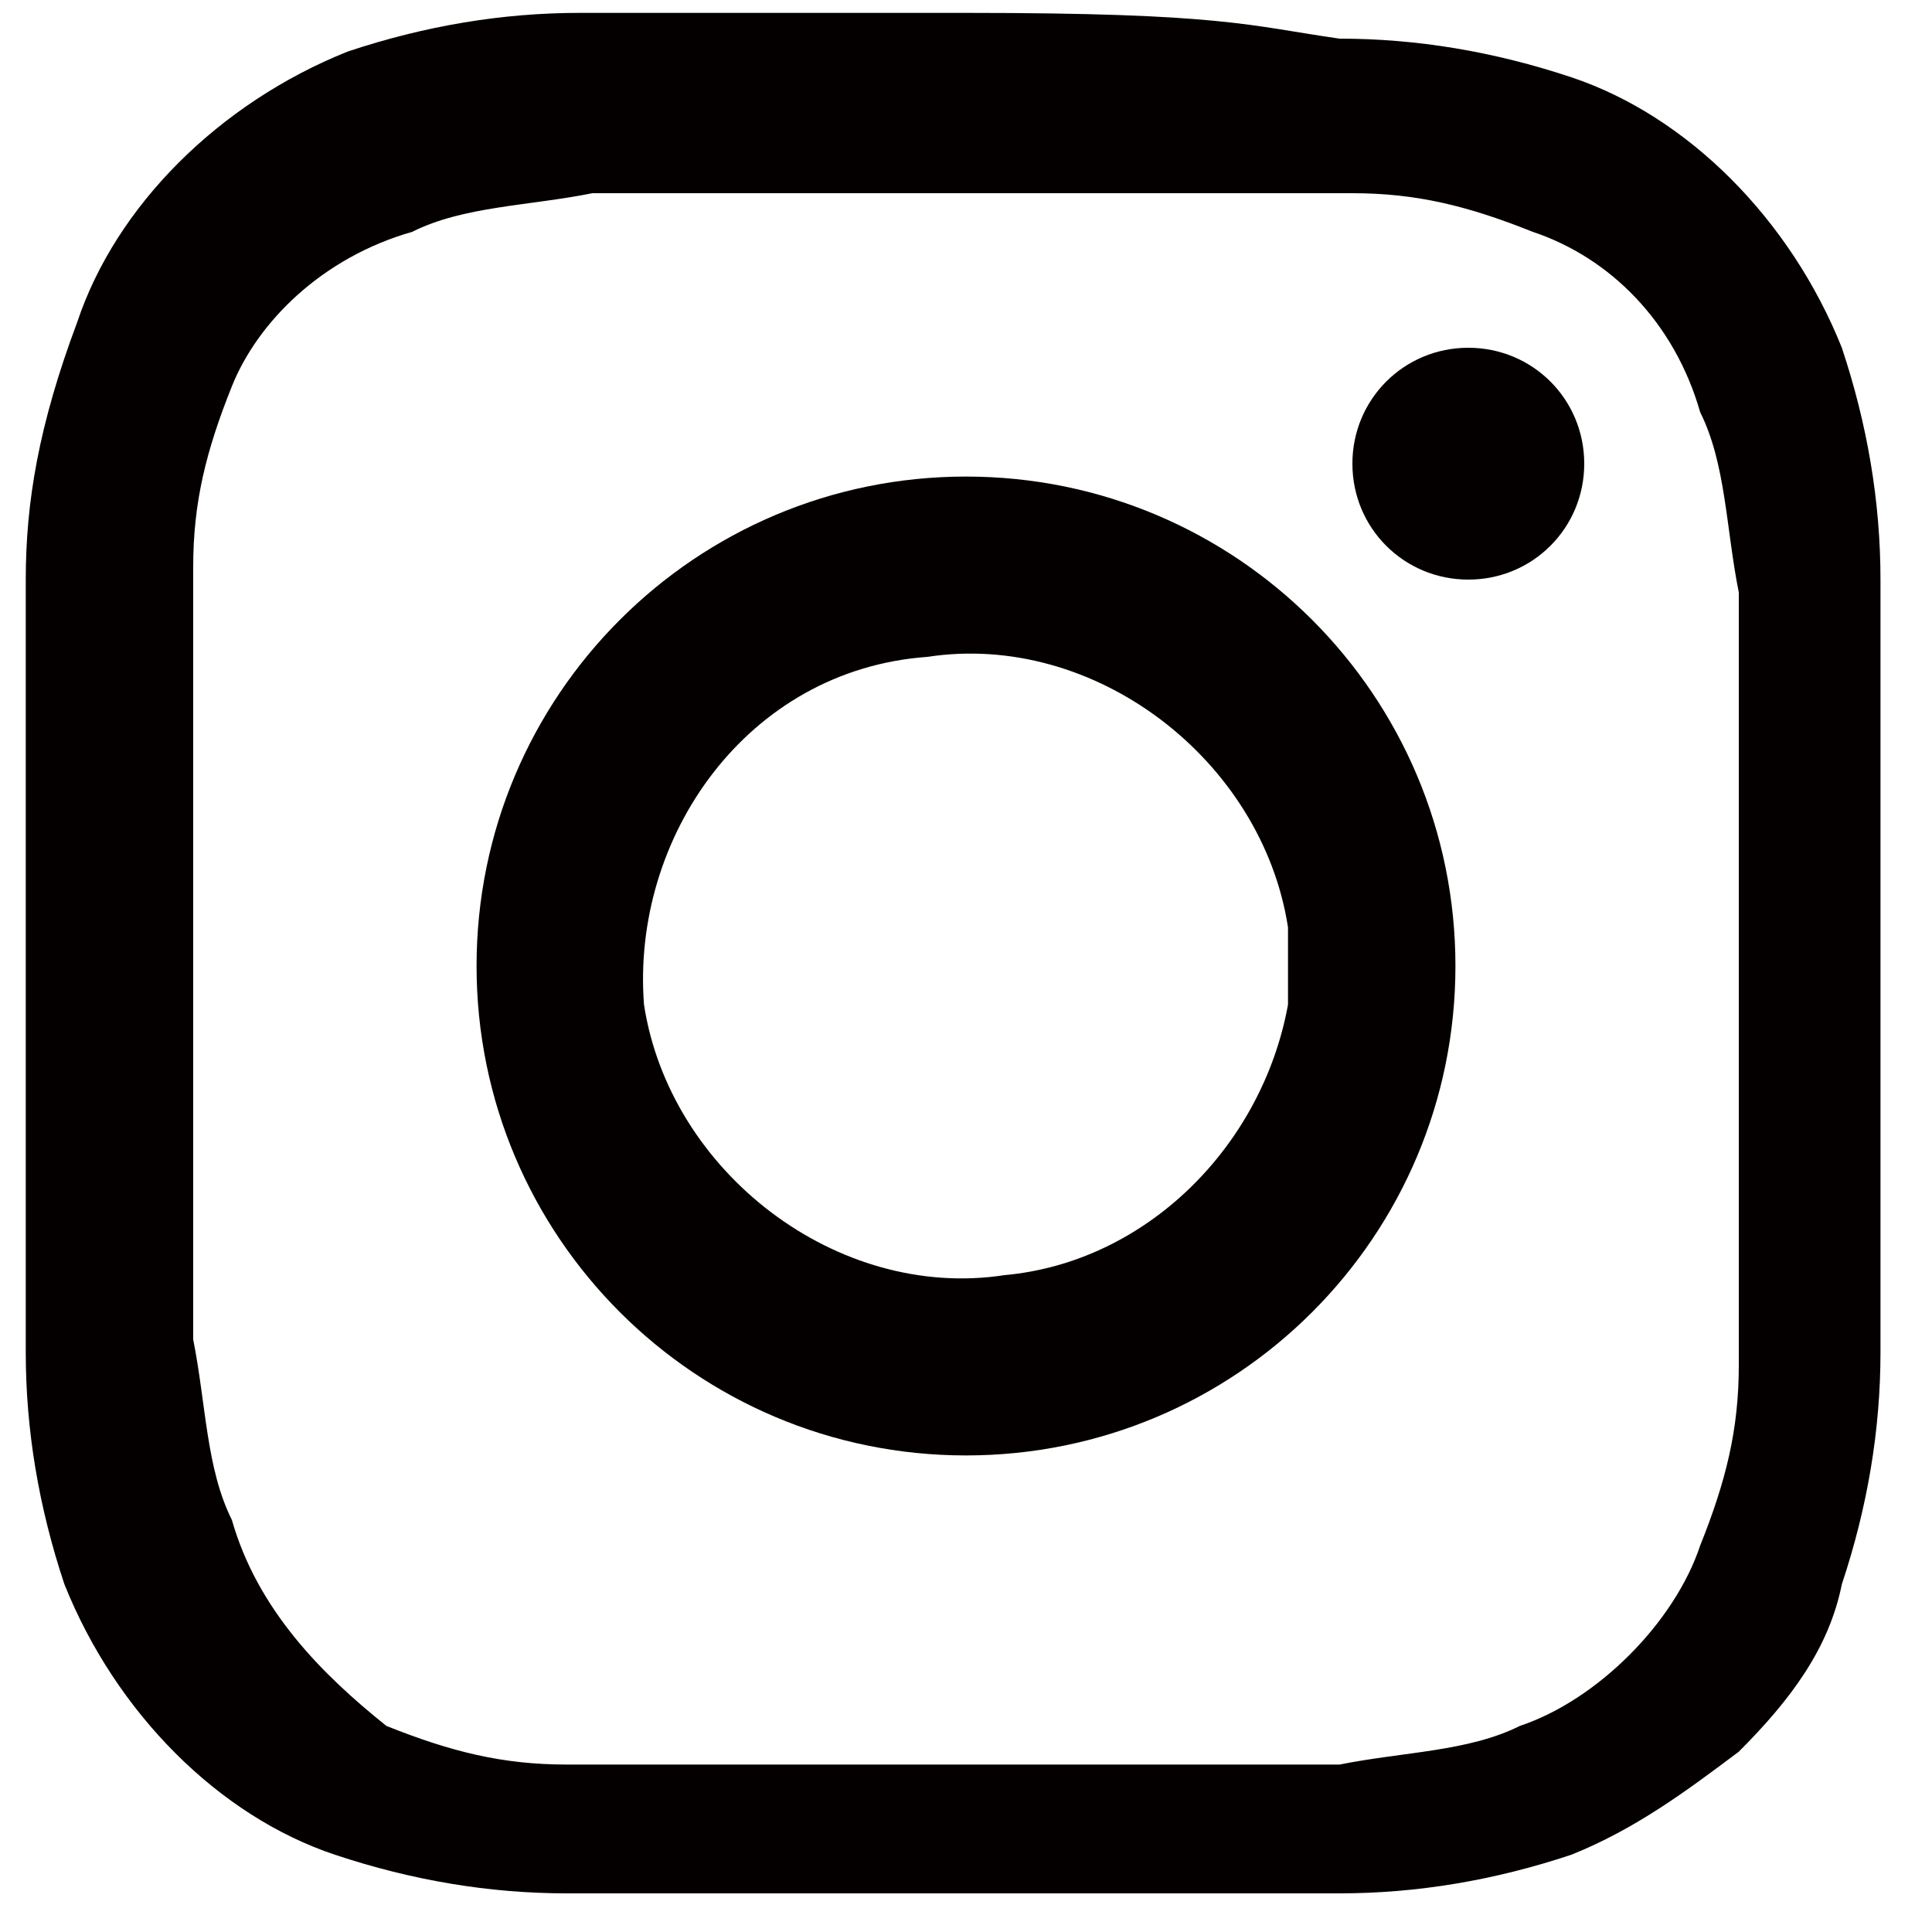 <?xml version="1.0" encoding="utf-8"?>
<!-- Generator: Adobe Illustrator 26.0.1, SVG Export Plug-In . SVG Version: 6.00 Build 0)  -->
<svg version="1.1" id="レイヤー_1" xmlns="http://www.w3.org/2000/svg" xmlns:xlink="http://www.w3.org/1999/xlink" x="0px"
	 y="0px" width="15px" height="15px" viewBox="0 0 15 15" style="enable-background:new 0 0 15 15;" xml:space="preserve">
<style type="text/css">
	.st0{clip-path:url(#SVGID_00000179624758801241181790000001470845274633690539_);}
	.st1{fill:#040000;}
</style>
<g id="グループ_883" transform="translate(0 0)">
	<g>
		<defs>
			<rect id="SVGID_1_" x="-9" y="-9" width="32.9" height="32.9"/>
		</defs>
		<clipPath id="SVGID_00000047035219959626047590000016818566517219275681_">
			<use xlink:href="#SVGID_1_"  style="overflow:visible;"/>
		</clipPath>
		
			<g id="グループ_340" transform="translate(0 0)" style="clip-path:url(#SVGID_00000047035219959626047590000016818566517219275681_);">
			<path id="パス_428" class="st1" d="M7.5,1.5c2,0,2.2,0,3,0c0.5,0,0.9,0.1,1.4,0.3C12.5,2,13,2.5,13.2,3.2
				c0.2,0.4,0.2,0.9,0.3,1.4c0,0.8,0,1,0,3s0,2.2,0,3c0,0.5-0.1,0.9-0.3,1.4c-0.2,0.6-0.8,1.2-1.4,1.4c-0.4,0.2-0.9,0.2-1.4,0.3
				c-0.8,0-1,0-3,0s-2.2,0-3,0c-0.5,0-0.9-0.1-1.4-0.3C2.5,13,2,12.5,1.8,11.8c-0.2-0.4-0.2-0.9-0.3-1.4c0-0.8,0-1,0-3s0-2.2,0-3
				c0-0.5,0.1-0.9,0.3-1.4C2,2.5,2.5,2,3.2,1.8c0.4-0.2,0.9-0.2,1.4-0.3C5.3,1.5,5.5,1.5,7.5,1.5 M7.5,0.1c-2,0-2.2,0-3,0
				c-0.6,0-1.2,0.1-1.8,0.3c-1,0.4-1.8,1.2-2.1,2.1C0.3,3.3,0.2,3.9,0.2,4.5c0,0.8,0,1,0,3s0,2.2,0,3c0,0.6,0.1,1.2,0.3,1.8
				c0.4,1,1.2,1.8,2.1,2.1c0.6,0.2,1.2,0.3,1.8,0.3c0.8,0,1,0,3,0s2.2,0,3,0c0.6,0,1.2-0.1,1.8-0.3c0.5-0.2,0.9-0.5,1.3-0.8
				c0.4-0.4,0.7-0.8,0.8-1.3c0.2-0.6,0.3-1.2,0.3-1.8c0-0.8,0-1,0-3s0-2.2,0-3c0-0.6-0.1-1.2-0.3-1.8c-0.4-1-1.2-1.8-2.1-2.1
				c-0.6-0.2-1.2-0.3-1.8-0.3C9.7,0.2,9.5,0.1,7.5,0.1"/>
			<path id="パス_429" class="st1" d="M7.5,3.7c-2.1,0-3.8,1.7-3.8,3.8s1.7,3.8,3.8,3.8c2.1,0,3.8-1.7,3.8-3.8
				C11.3,5.4,9.6,3.7,7.5,3.7 M7.8,9.9c-1.3,0.2-2.6-0.8-2.8-2.1C4.9,6.5,5.8,5.2,7.2,5.1c1.3-0.2,2.6,0.8,2.8,2.1
				c0,0.2,0,0.4,0,0.6C9.8,8.9,8.9,9.8,7.8,9.9"/>
			<path id="パス_430" class="st1" d="M12.3,3.6c0,0.5-0.4,0.9-0.9,0.9c-0.5,0-0.9-0.4-0.9-0.9s0.4-0.9,0.9-0.9c0,0,0,0,0,0
				C11.9,2.7,12.3,3.1,12.3,3.6"/>
		</g>
	</g>
</g>
</svg>
